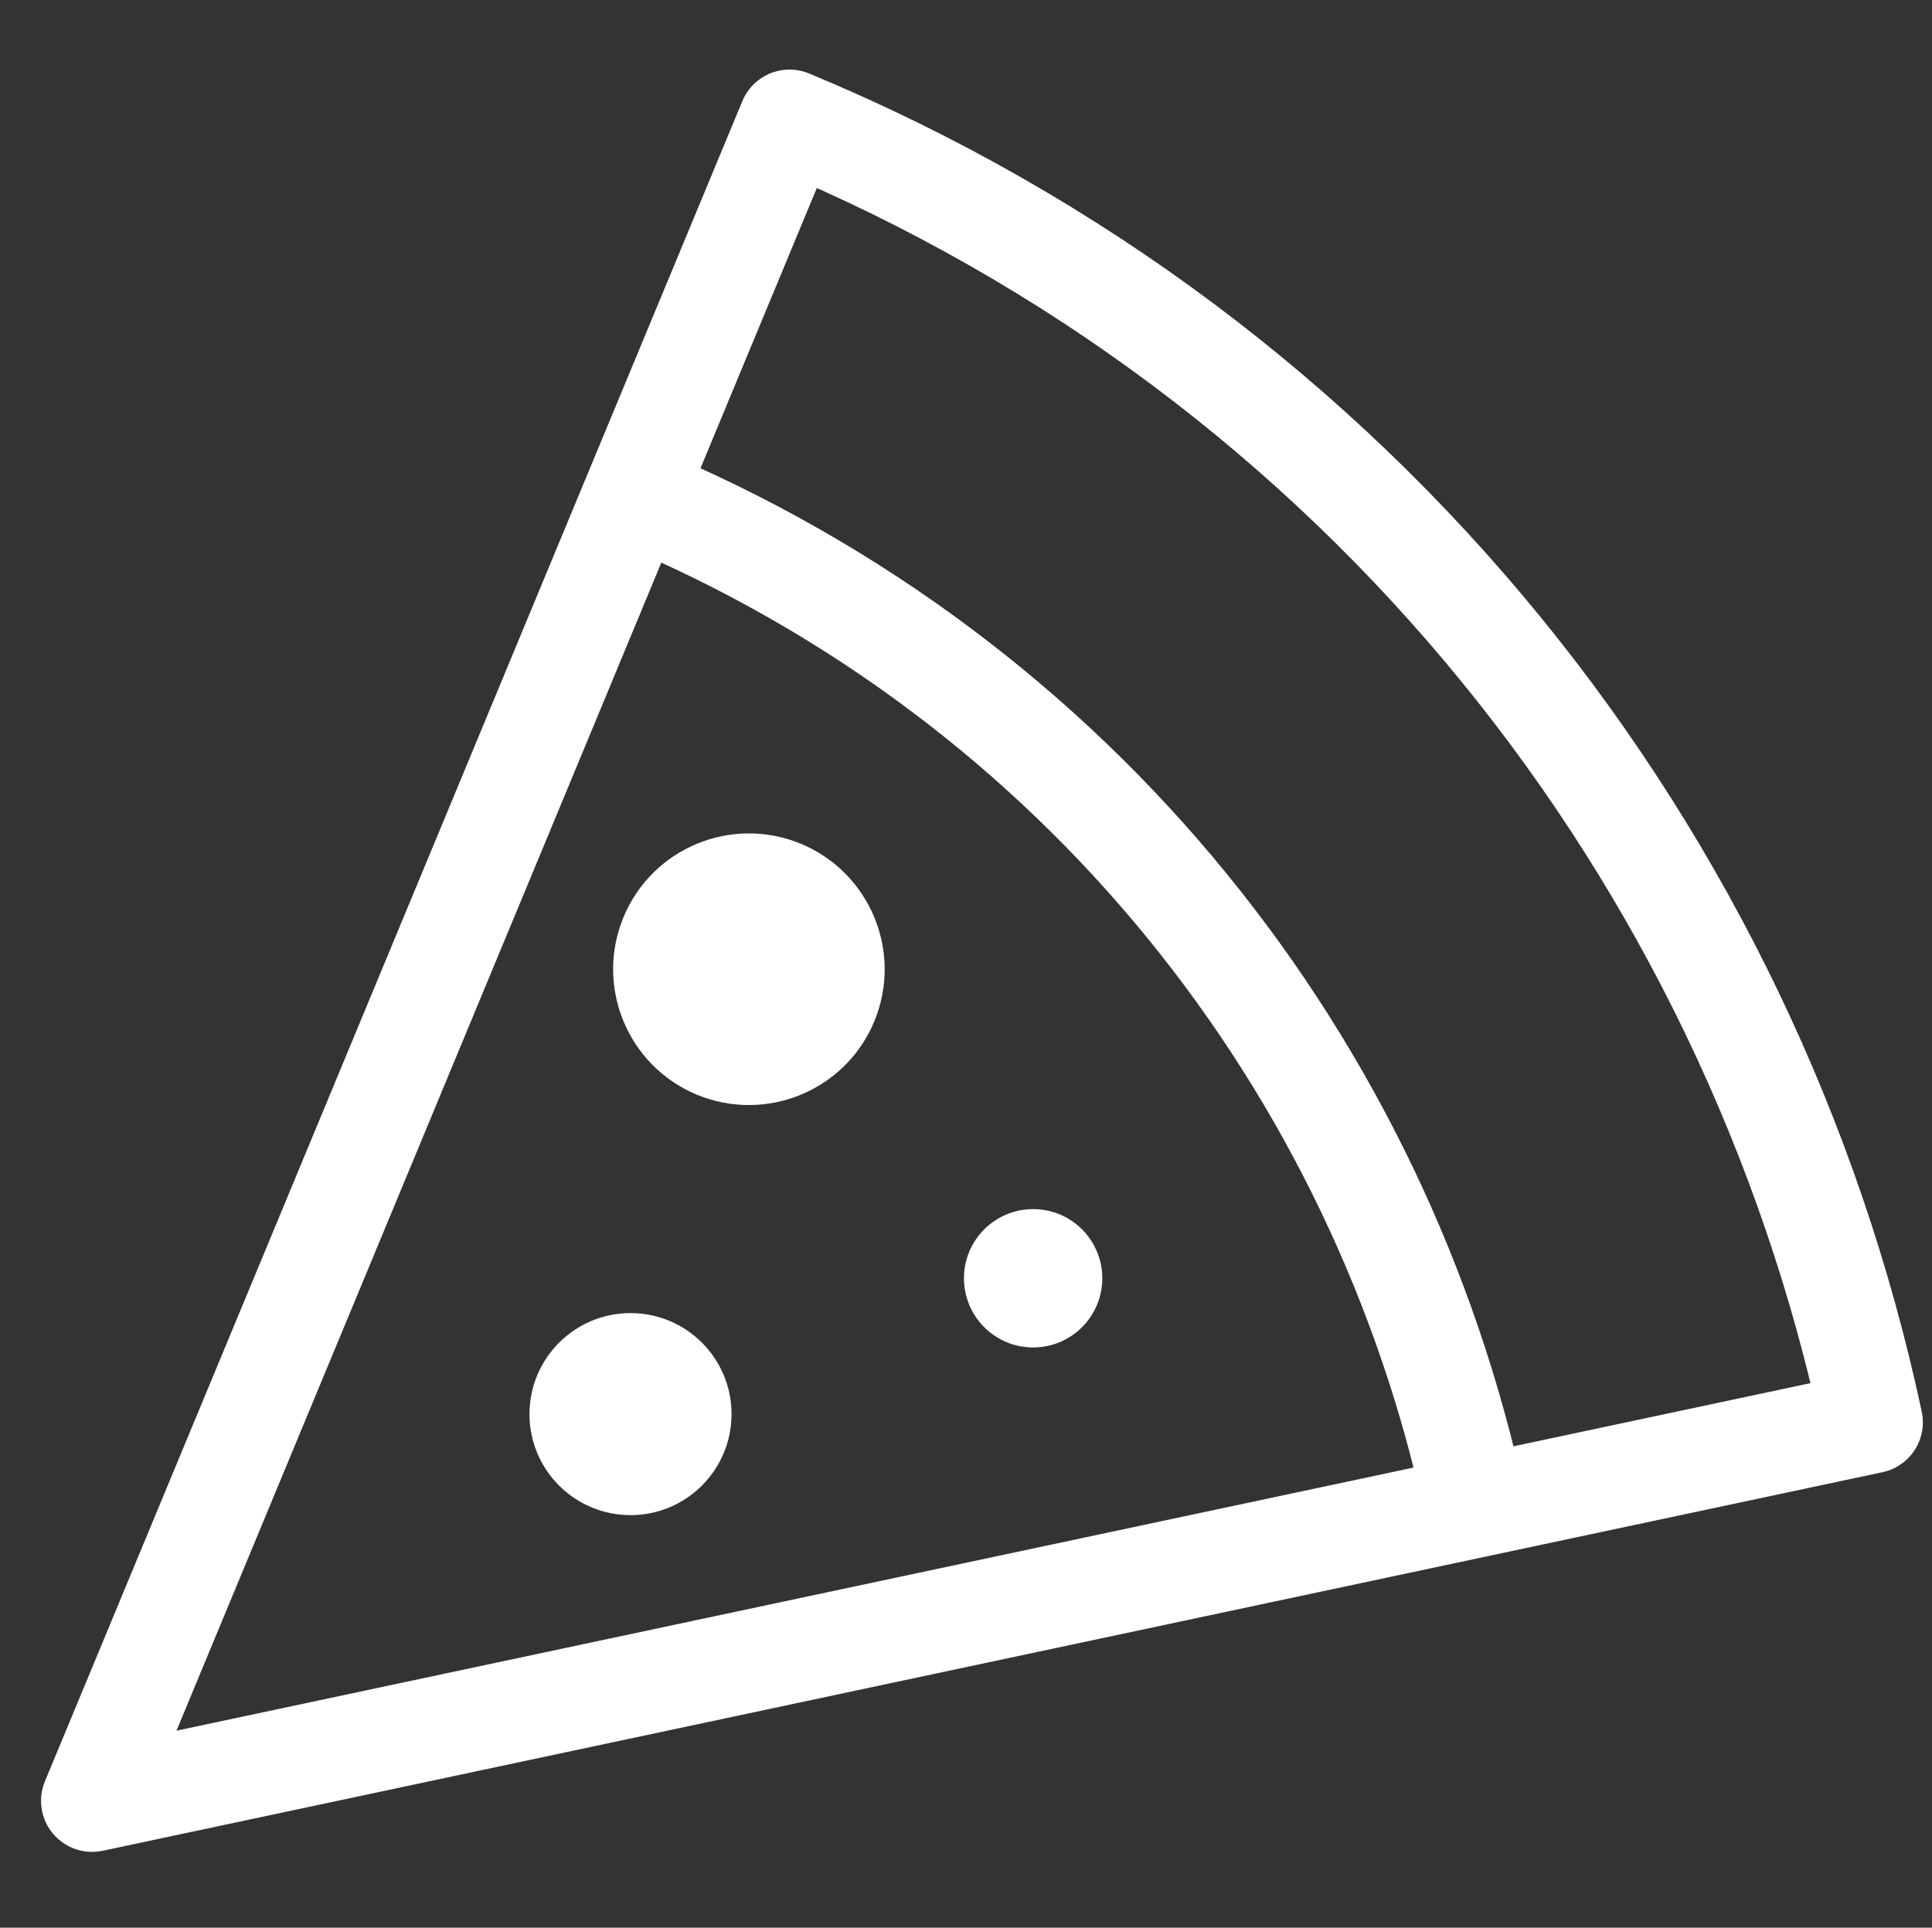 <?xml version="1.0" encoding="utf-8"?>
<!-- Generator: Adobe Illustrator 16.0.3, SVG Export Plug-In . SVG Version: 6.00 Build 0)  -->
<!DOCTYPE svg PUBLIC "-//W3C//DTD SVG 1.1//EN" "http://www.w3.org/Graphics/SVG/1.1/DTD/svg11.dtd">
<svg version="1.1" id="レイヤー_1" xmlns="http://www.w3.org/2000/svg" xmlns:xlink="http://www.w3.org/1999/xlink" x="0px"
	 y="0px" width="37.846px" height="37.764px" viewBox="0 0 37.846 37.764" enable-background="new 0 0 37.846 37.764"
	 xml:space="preserve">
<rect x="0" y="0" width="37.846" height="37.764" fill="#333333" stroke="none"/>
<path fill="none" stroke="#FFFFFF" stroke-width="2" stroke-linecap="round" stroke-linejoin="round" stroke-miterlimit="10" d="
	M36.667,27.863C34.3,16.793,26.714,7.031,15.466,2.363L1.804,35.279L36.667,27.863z"/>
<path fill="#FFFFFF" d="M17.126,20.01c-0.562,1.354-2.117,1.997-3.476,1.435c-1.354-0.563-1.999-2.118-1.436-3.478
	c0.563-1.356,2.118-1.999,3.475-1.437C17.046,17.095,17.69,18.652,17.126,20.01z"/>
<circle fill="#FFFFFF" cx="12.351" cy="27.703" r="1.979"/>
<circle fill="#FFFFFF" cx="20.238" cy="25.042" r="1.355"/>
<path fill="none" stroke="#FFFFFF" stroke-width="2" stroke-linejoin="round" d="M28.895,29.516
	c-1.838-8.604-7.729-16.191-16.474-19.818"/>
</svg>
